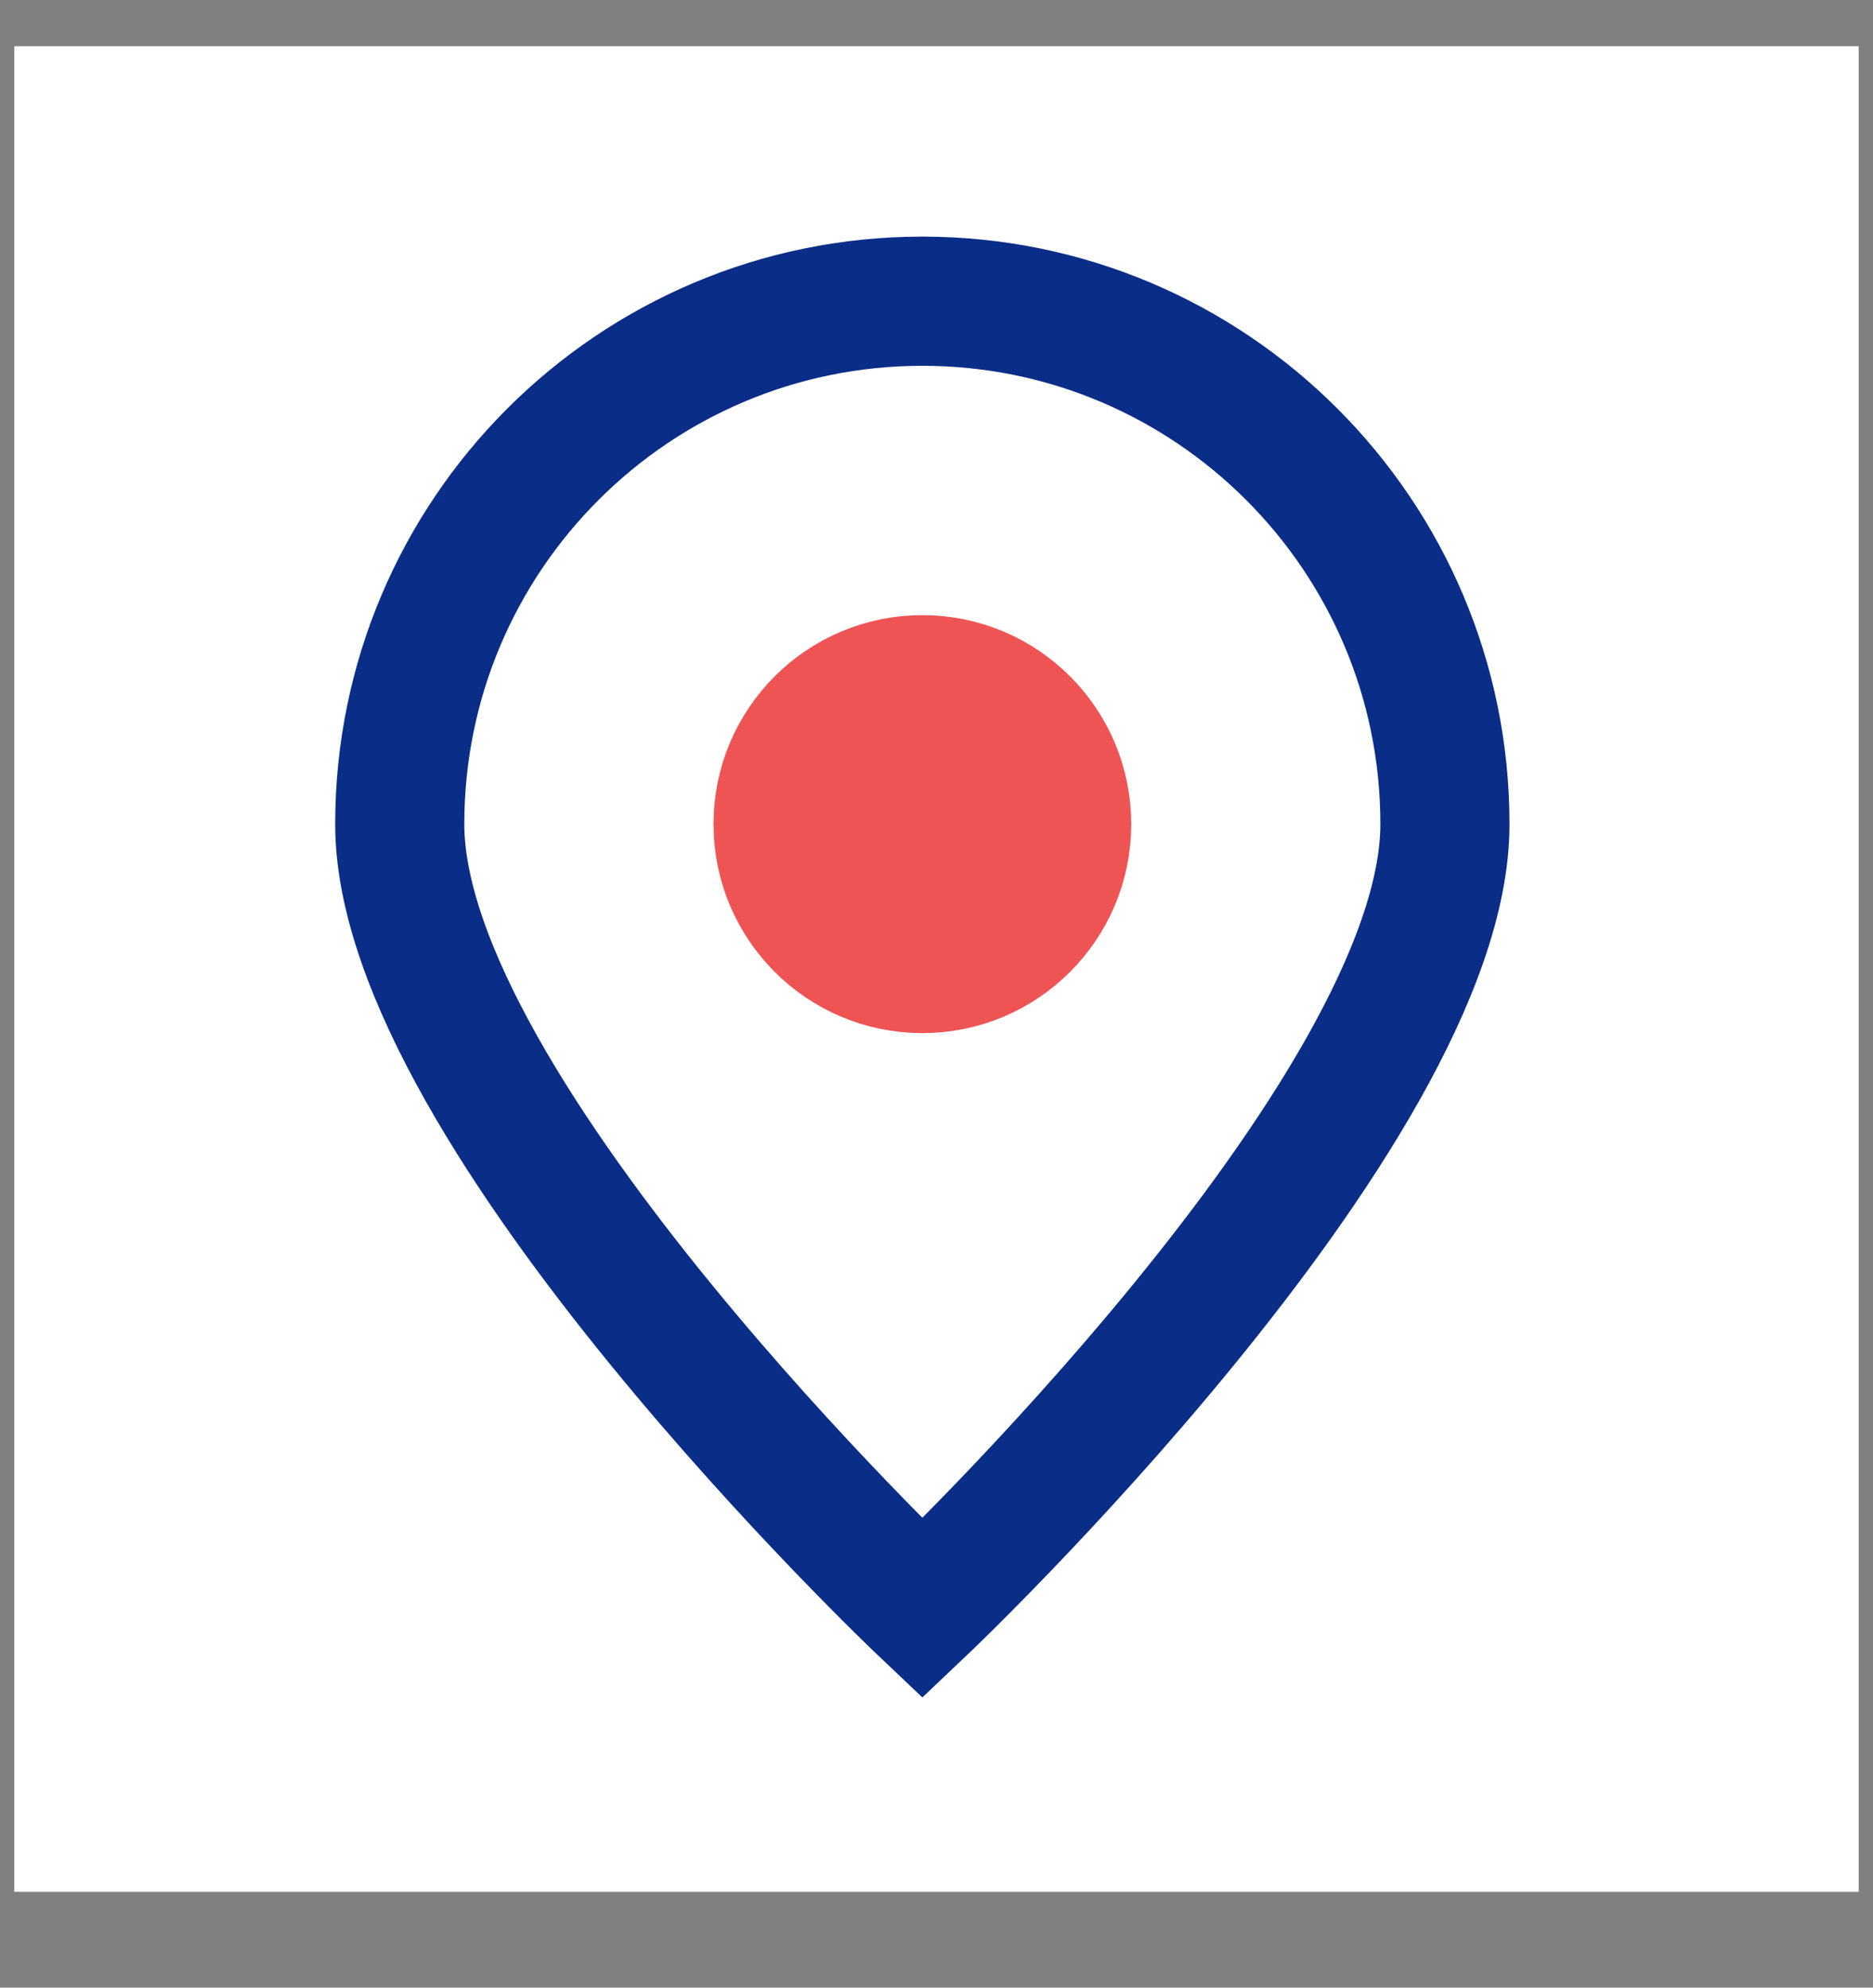 <?xml version="1.0" encoding="UTF-8"?>
<svg xmlns="http://www.w3.org/2000/svg" width="33" height="35" viewBox="0 0 33 35" fill="none">
  <rect x="0" y="0" width="33" height="35" fill="#808080" stroke="none"/>
  <rect width="32.498" height="32.498" transform="translate(0.251 0.814)" fill="white"></rect>
  <path d="M25.458 14.512C25.458 19.597 16.251 28.323 16.251 28.323C16.251 28.323 7.043 19.597 7.043 14.512C7.043 9.427 11.165 5.304 16.251 5.304C21.336 5.304 25.458 9.427 25.458 14.512Z" stroke="#0A2D87" stroke-width="2.275"></path>
  <path d="M16.251 17.461C17.88 17.461 19.2 16.14 19.2 14.512C19.2 12.883 17.88 11.563 16.251 11.563C14.622 11.563 13.302 12.883 13.302 14.512C13.302 16.14 14.622 17.461 16.251 17.461Z" fill="#EF5454" stroke="#EF5454" stroke-width="1.462" stroke-linecap="round" stroke-linejoin="round"></path>
</svg>
